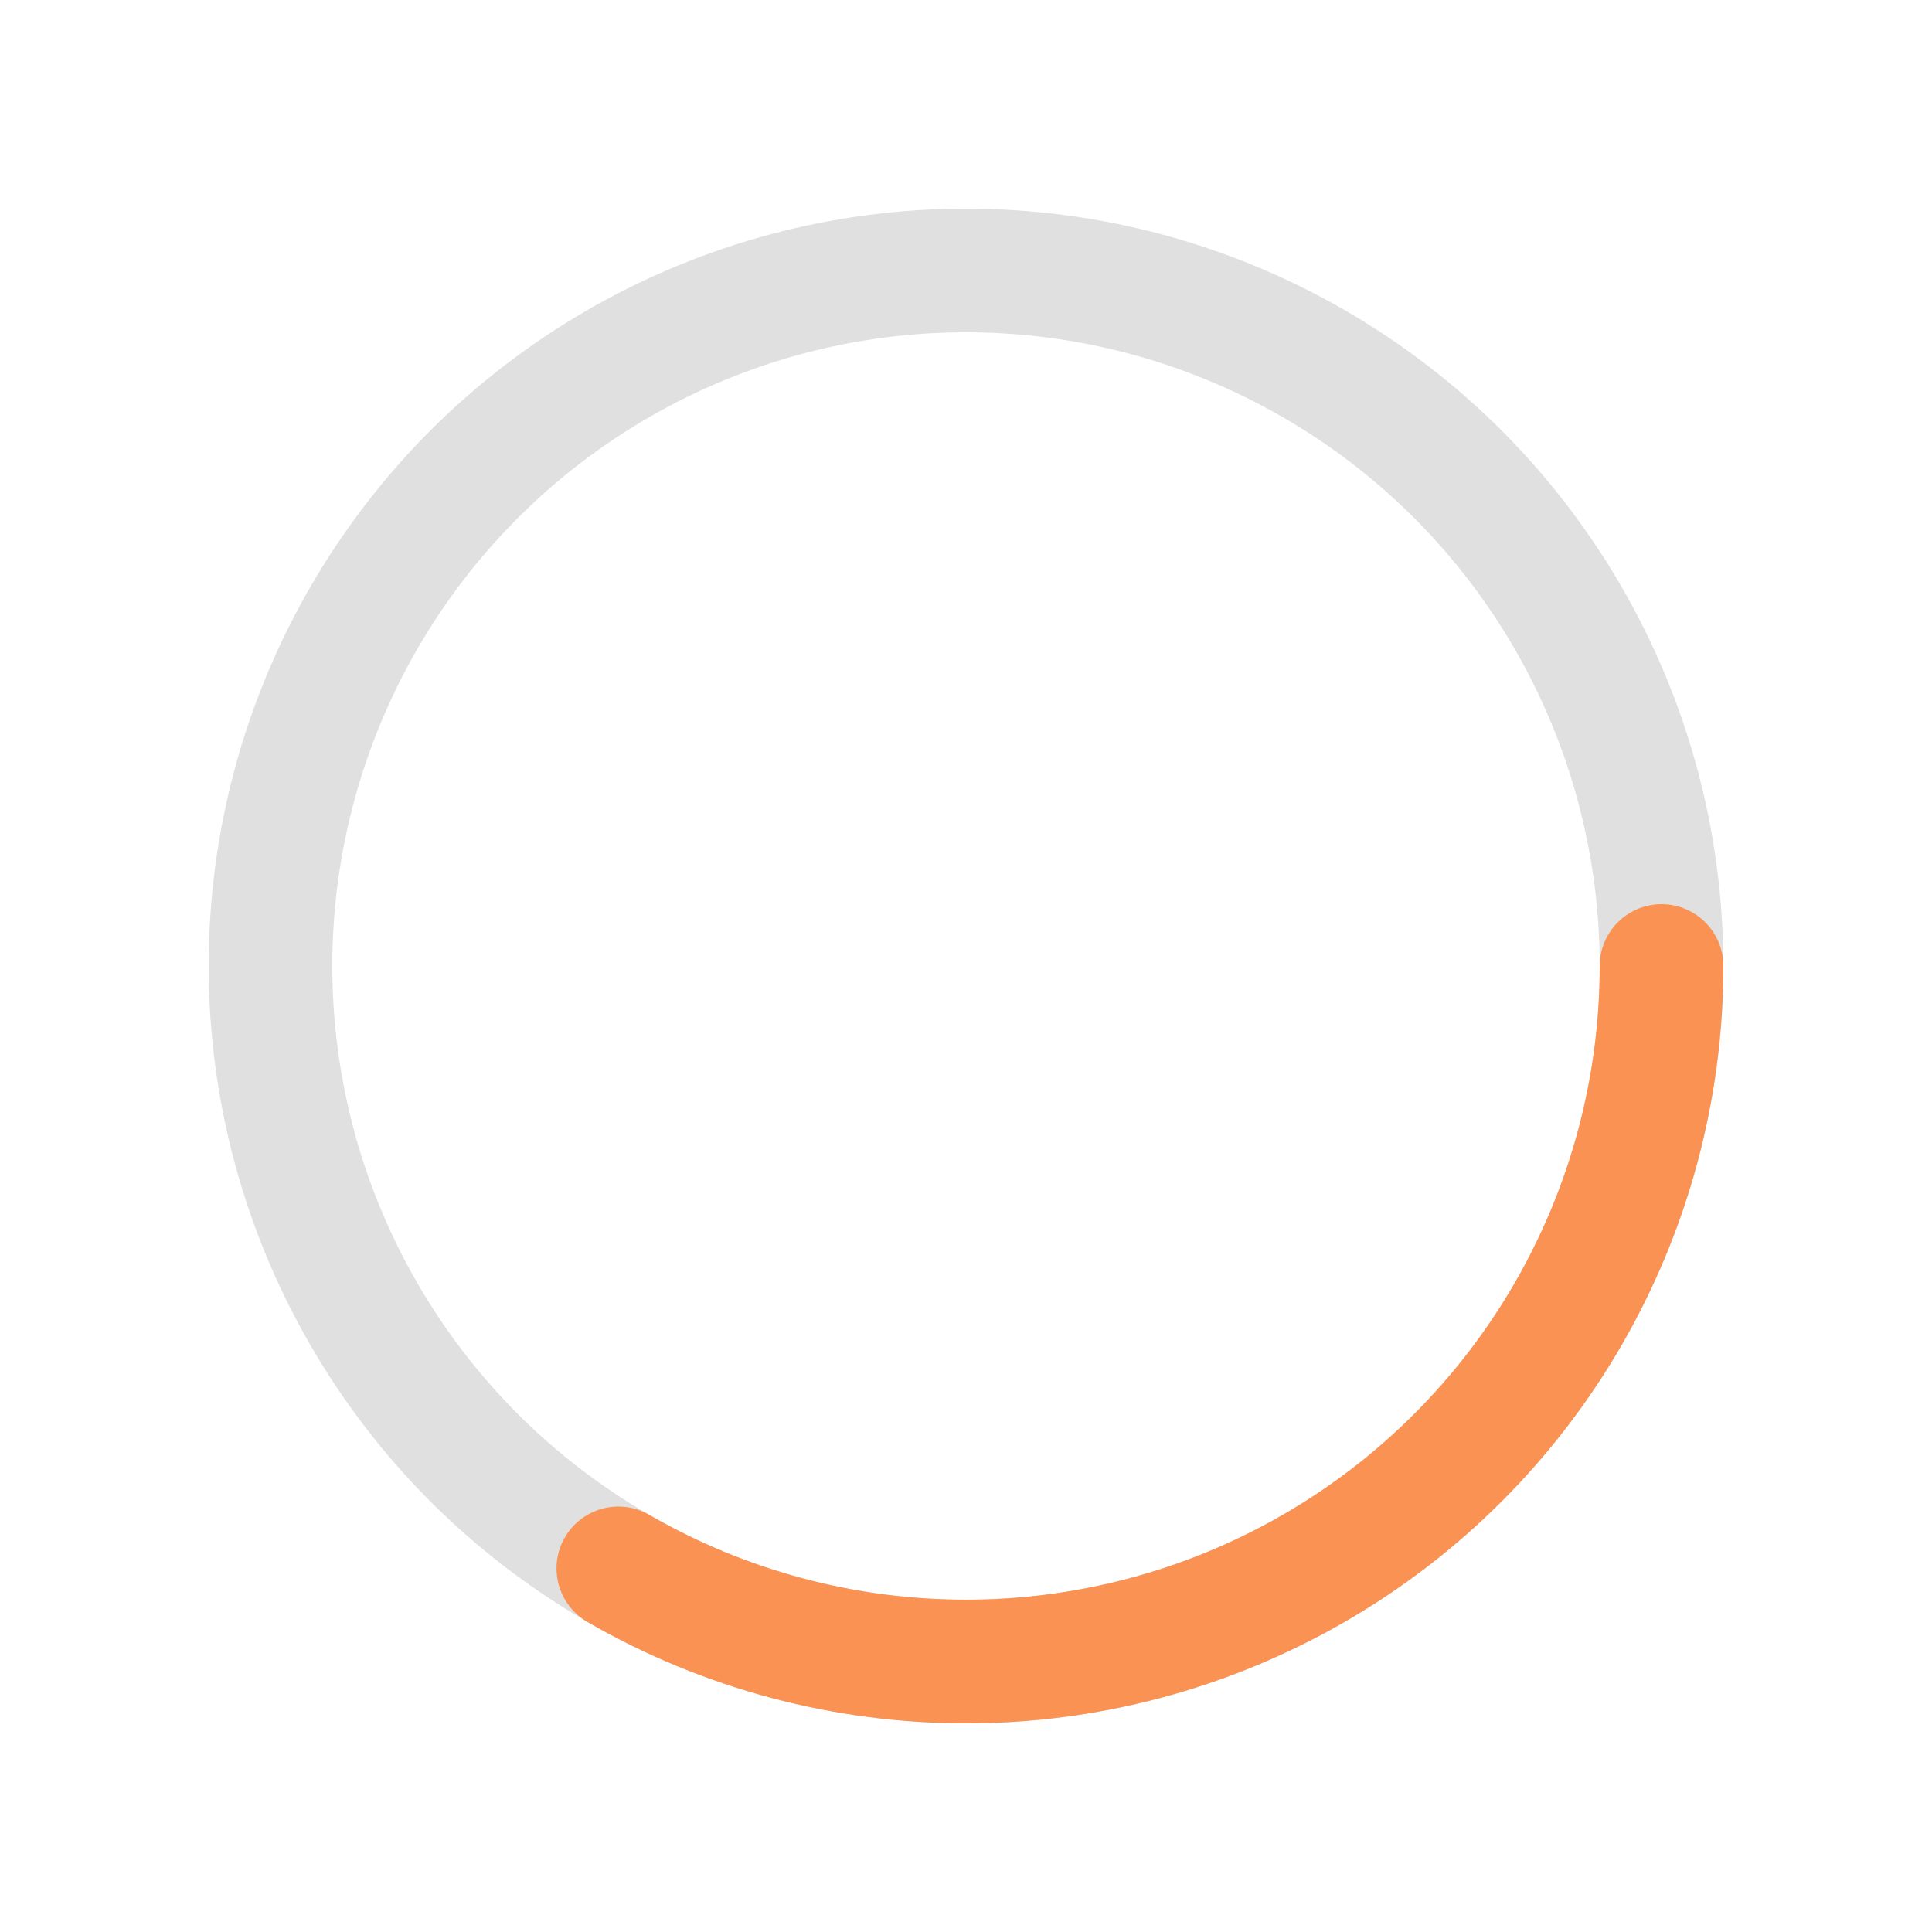 <svg xmlns="http://www.w3.org/2000/svg" width="200" height="200" viewBox="-25 -25 250 250" style="transform:rotate(-90deg)"><circle r="90" cx="100" cy="100" fill="transparent" stroke="#e0e0e0" stroke-width="16px" stroke-dasharray="565.48px" stroke-dashoffset="0"></circle><circle r="90" cx="100" cy="100" stroke="#f99252" stroke-width="16px" stroke-linecap="round" stroke-dashoffset="377px" fill="transparent" stroke-dasharray="565.48px"></circle></svg>